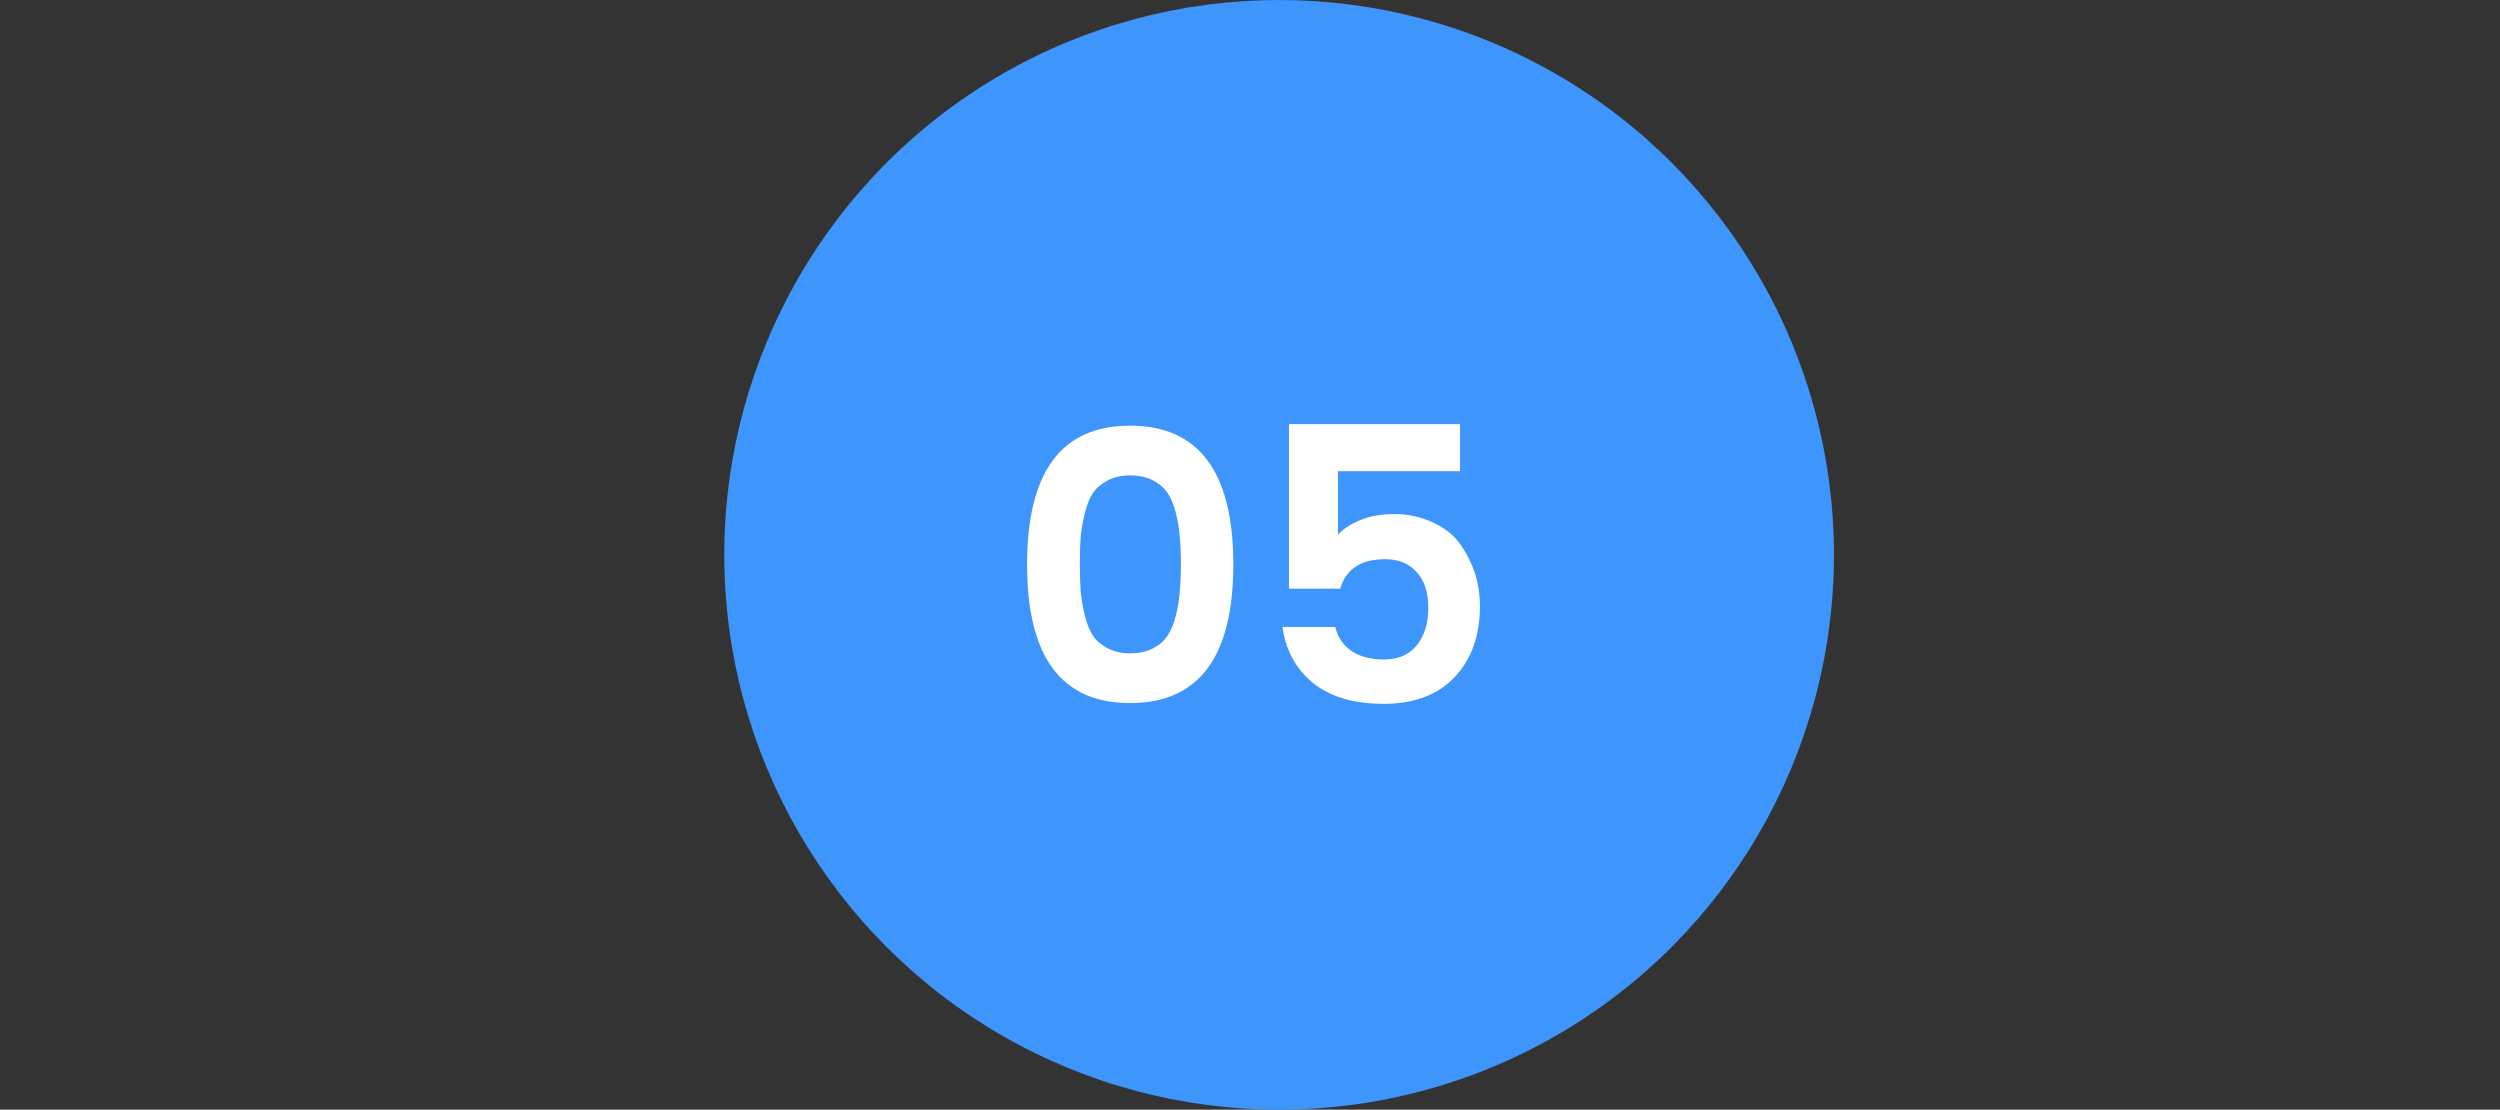 <svg width="196" height="87" viewBox="0 0 196 87" fill="none" xmlns="http://www.w3.org/2000/svg">
<rect x="0" y="0" width="196" height="87" fill="#333333" stroke="none"/>
<circle cx="100.283" cy="43.5" r="43.5" fill="#3E95FB"/>
<path d="M80.522 44.261C80.522 37.001 83.212 33.371 88.592 33.371C93.992 33.371 96.692 37.001 96.692 44.261C96.692 51.501 93.992 55.121 88.592 55.121C83.212 55.121 80.522 51.501 80.522 44.261ZM90.392 37.661C89.892 37.401 89.302 37.271 88.622 37.271C87.942 37.271 87.352 37.401 86.852 37.661C86.352 37.921 85.962 38.251 85.682 38.651C85.422 39.051 85.212 39.581 85.052 40.241C84.892 40.881 84.782 41.501 84.722 42.101C84.682 42.701 84.662 43.411 84.662 44.231C84.662 45.051 84.682 45.761 84.722 46.361C84.782 46.961 84.892 47.591 85.052 48.251C85.212 48.891 85.422 49.421 85.682 49.841C85.962 50.241 86.352 50.571 86.852 50.831C87.352 51.091 87.942 51.221 88.622 51.221C89.302 51.221 89.892 51.091 90.392 50.831C90.892 50.571 91.272 50.241 91.532 49.841C91.812 49.421 92.032 48.891 92.192 48.251C92.352 47.591 92.452 46.961 92.492 46.361C92.552 45.761 92.582 45.051 92.582 44.231C92.582 43.411 92.552 42.701 92.492 42.101C92.452 41.501 92.352 40.881 92.192 40.241C92.032 39.581 91.812 39.051 91.532 38.651C91.272 38.251 90.892 37.921 90.392 37.661ZM101.057 33.251H114.467V36.941H104.897V41.921C105.317 41.461 105.897 41.081 106.637 40.781C107.377 40.461 108.277 40.301 109.337 40.301C110.397 40.301 111.397 40.521 112.337 40.961C113.297 41.401 114.027 41.991 114.527 42.731C115.527 44.171 116.027 45.771 116.027 47.531C116.027 49.851 115.357 51.711 114.017 53.111C112.697 54.491 110.857 55.181 108.497 55.181C106.137 55.181 104.277 54.631 102.917 53.531C101.577 52.411 100.787 50.951 100.547 49.151H104.687C104.867 49.931 105.277 50.551 105.917 51.011C106.577 51.471 107.447 51.701 108.527 51.701C109.627 51.701 110.477 51.331 111.077 50.591C111.677 49.851 111.977 48.871 111.977 47.651C111.977 46.431 111.667 45.491 111.047 44.831C110.447 44.171 109.637 43.841 108.617 43.841C106.697 43.841 105.517 44.611 105.077 46.151H101.057V33.251Z" fill="white"/>
</svg>
